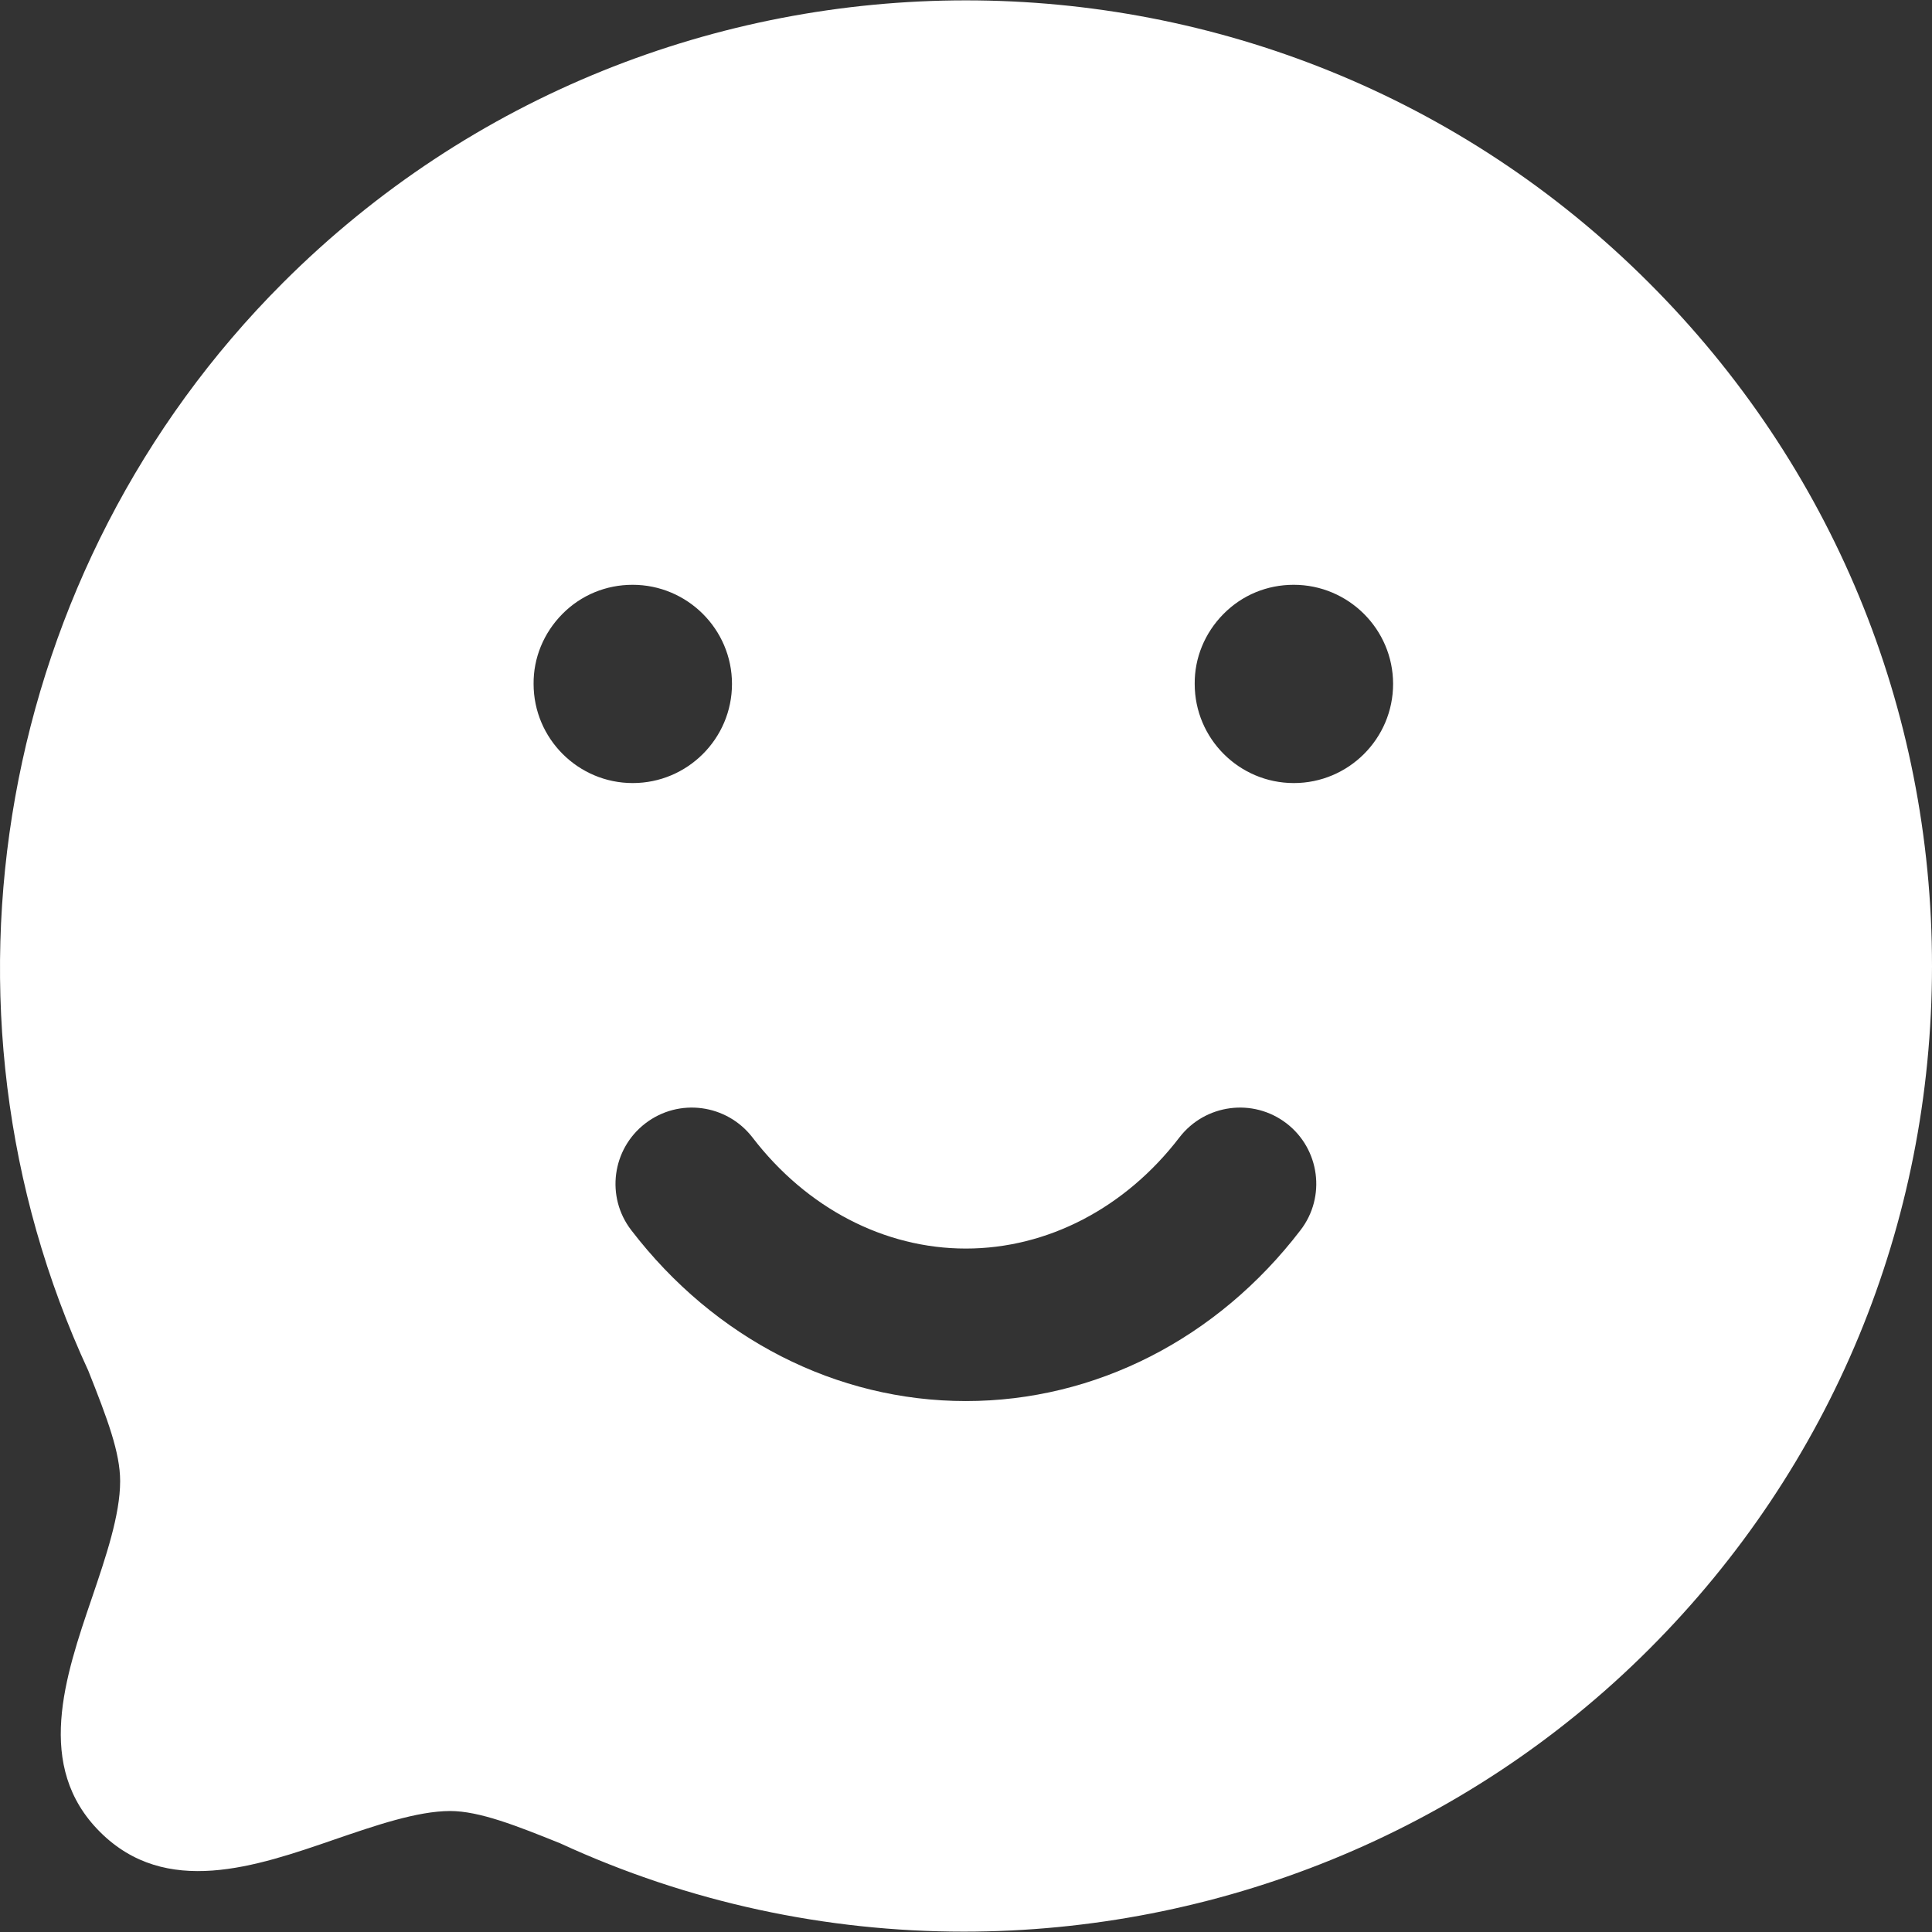<svg width="16" height="16" viewBox="0 0 16 16" fill="none" xmlns="http://www.w3.org/2000/svg">
<rect x="0" y="0" width="16" height="16" fill="#333333" stroke="none"/>
<path fill-rule="evenodd" clip-rule="evenodd" d="M10.715 6.485C10.262 6.485 9.894 6.117 9.894 5.664C9.892 5.449 9.977 5.242 10.132 5.085C10.287 4.928 10.493 4.843 10.714 4.843C11.167 4.843 11.537 5.211 11.537 5.664C11.537 6.117 11.168 6.485 10.715 6.485ZM10.77 10.188C10.081 11.088 9.071 11.603 7.999 11.603C6.928 11.603 5.918 11.088 5.228 10.188C5.015 9.912 5.068 9.515 5.345 9.303C5.623 9.09 6.018 9.144 6.231 9.419C6.68 10.005 7.324 10.34 7.999 10.34C8.674 10.34 9.319 10.005 9.768 9.419C9.98 9.144 10.376 9.09 10.654 9.303C10.93 9.515 10.983 9.912 10.77 10.188ZM4.419 5.664C4.417 5.449 4.502 5.242 4.657 5.085C4.812 4.928 5.019 4.843 5.239 4.843C5.692 4.843 6.062 5.211 6.062 5.664C6.062 6.117 5.693 6.485 5.24 6.485C4.788 6.485 4.419 6.117 4.419 5.664ZM13.657 2.343C10.537 -0.778 5.46 -0.776 2.342 2.343C-0.022 4.706 -0.667 8.335 0.731 11.351C0.89 11.751 0.995 12.03 0.995 12.266C0.995 12.546 0.876 12.895 0.762 13.231C0.538 13.887 0.285 14.629 0.828 15.171C1.373 15.716 2.118 15.459 2.773 15.233C3.108 15.118 3.454 14.999 3.727 14.998C3.971 14.998 4.28 15.121 4.638 15.265C5.707 15.758 6.847 15.997 7.982 15.997C10.067 15.997 12.127 15.188 13.657 13.658C15.168 12.147 15.999 10.139 16 8.002C16.001 5.864 15.169 3.855 13.657 2.343Z" fill="white"/>
</svg>
